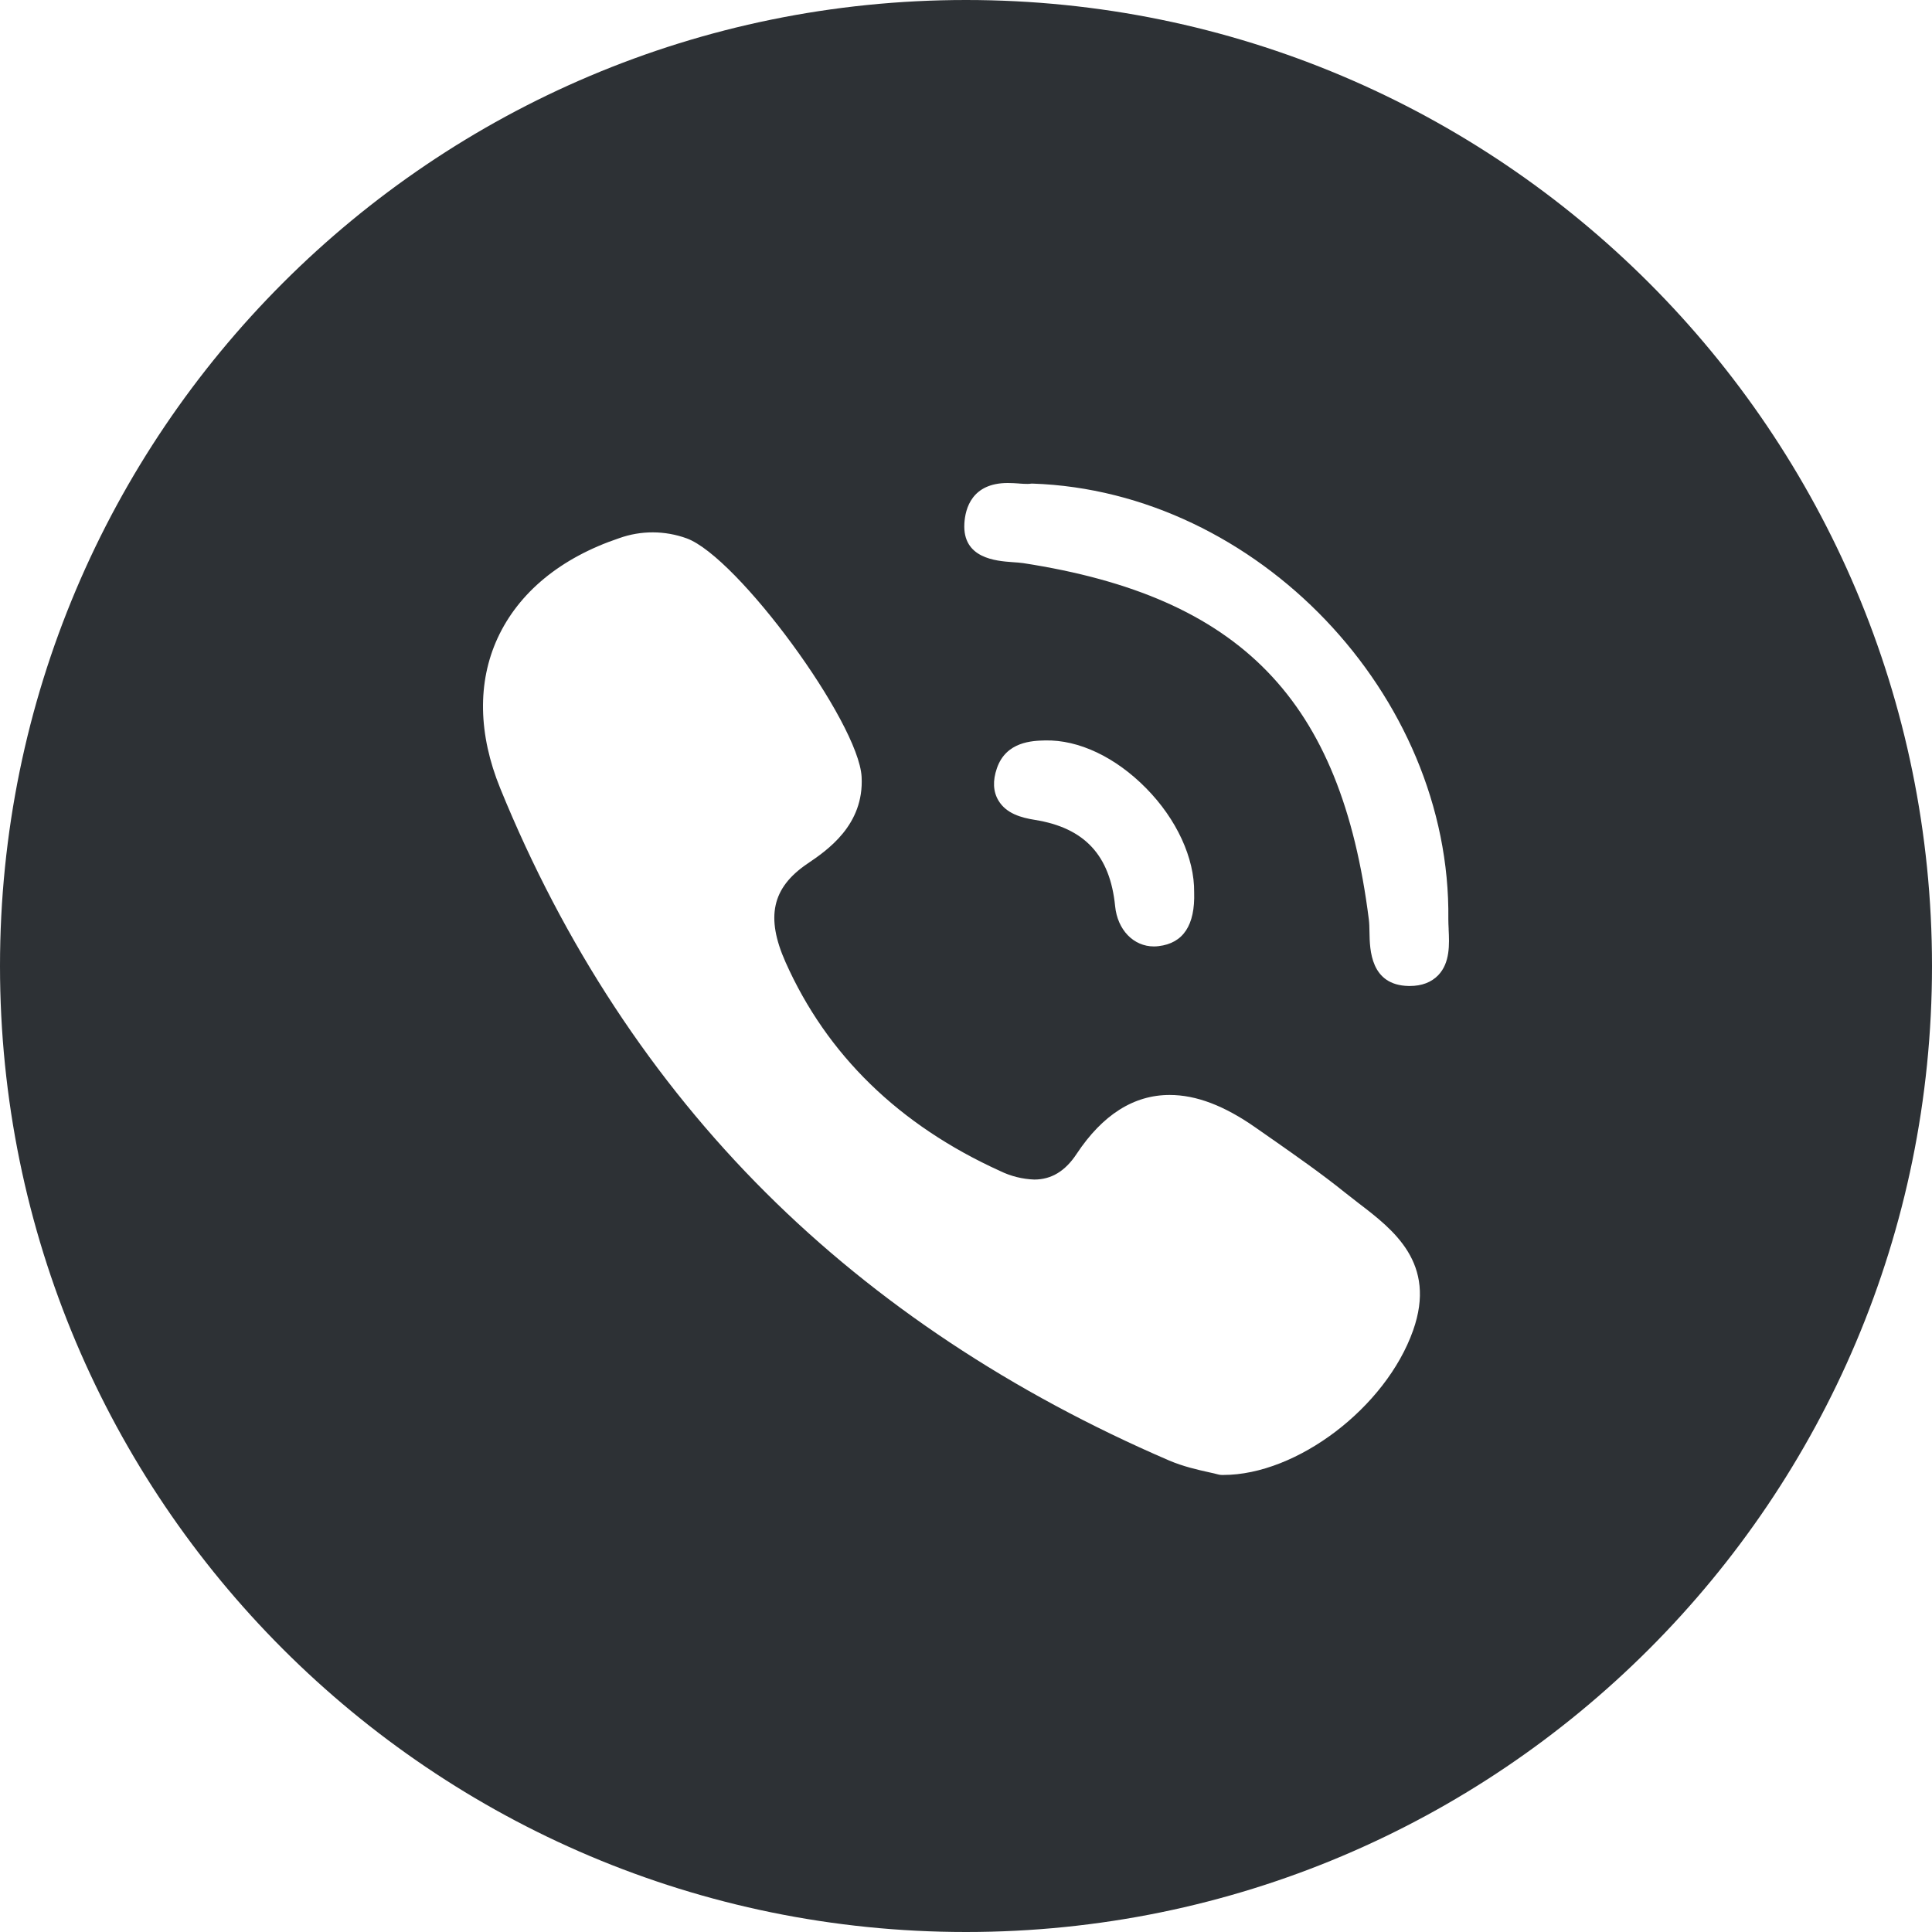 <svg width="32" height="32" viewBox="0 0 32 32" fill="none" xmlns="http://www.w3.org/2000/svg">
    <path fill-rule="evenodd" clip-rule="evenodd" d="M16 32C24.837 32 32 24.837 32 16C32 7.163 24.837 0 16 0C7.163 0 0 7.163 0 16C0 24.837 7.163 32 16 32ZM16.947 9.327C16.896 9.32 16.835 9.315 16.769 9.311C16.5 9.291 15.94 9.251 15.973 8.671C15.987 8.421 16.099 8 16.691 8C16.756 8 16.82 8.004 16.876 8.008L16.883 8.009L16.896 8.01C16.939 8.013 16.98 8.015 17.014 8.015C17.029 8.015 17.044 8.015 17.058 8.013C17.073 8.01 17.087 8.01 17.103 8.01C20.817 8.135 24.036 11.507 23.989 15.224C23.989 15.271 23.991 15.324 23.994 15.38L23.994 15.393C24.006 15.639 24.019 15.946 23.822 16.152C23.708 16.27 23.55 16.331 23.351 16.331H23.332C22.698 16.319 22.688 15.728 22.683 15.444L22.683 15.443C22.682 15.364 22.68 15.288 22.672 15.227C22.213 11.591 20.554 9.883 16.947 9.327ZM22.269 19.746C22.344 19.806 22.421 19.866 22.498 19.925C23.078 20.368 23.801 20.92 23.405 22.037C22.954 23.311 21.484 24.43 20.26 24.43H20.239C20.218 24.43 20.196 24.427 20.174 24.421C20.136 24.41 20.083 24.398 20.022 24.385C19.842 24.345 19.596 24.29 19.361 24.189C16.759 23.068 14.513 21.577 12.686 19.756C10.819 17.896 9.338 15.642 8.285 13.056C7.921 12.162 7.905 11.303 8.241 10.571C8.59 9.814 9.285 9.24 10.255 8.914C10.617 8.784 11.013 8.786 11.374 8.917C12.218 9.227 14.222 11.96 14.271 12.867C14.314 13.668 13.699 14.085 13.368 14.309C12.787 14.705 12.68 15.191 13.01 15.934C13.694 17.471 14.891 18.636 16.566 19.396C16.742 19.482 16.935 19.53 17.131 19.537C17.414 19.537 17.644 19.398 17.833 19.111C18.261 18.465 18.778 18.136 19.373 18.136C19.813 18.136 20.279 18.313 20.799 18.678L21.051 18.854L21.086 18.878C21.479 19.154 21.886 19.438 22.269 19.746ZM16.512 12.724C16.665 12.28 17.102 12.269 17.311 12.264C17.867 12.251 18.477 12.541 18.983 13.055C19.489 13.568 19.785 14.212 19.779 14.779C19.796 15.323 19.599 15.623 19.19 15.671C19.164 15.674 19.139 15.676 19.113 15.676C18.774 15.676 18.509 15.401 18.47 15.009C18.386 14.165 17.963 13.712 17.142 13.58C16.916 13.544 16.667 13.476 16.538 13.26C16.449 13.112 16.44 12.932 16.512 12.724Z" fill="#2D3135"/>
</svg>
